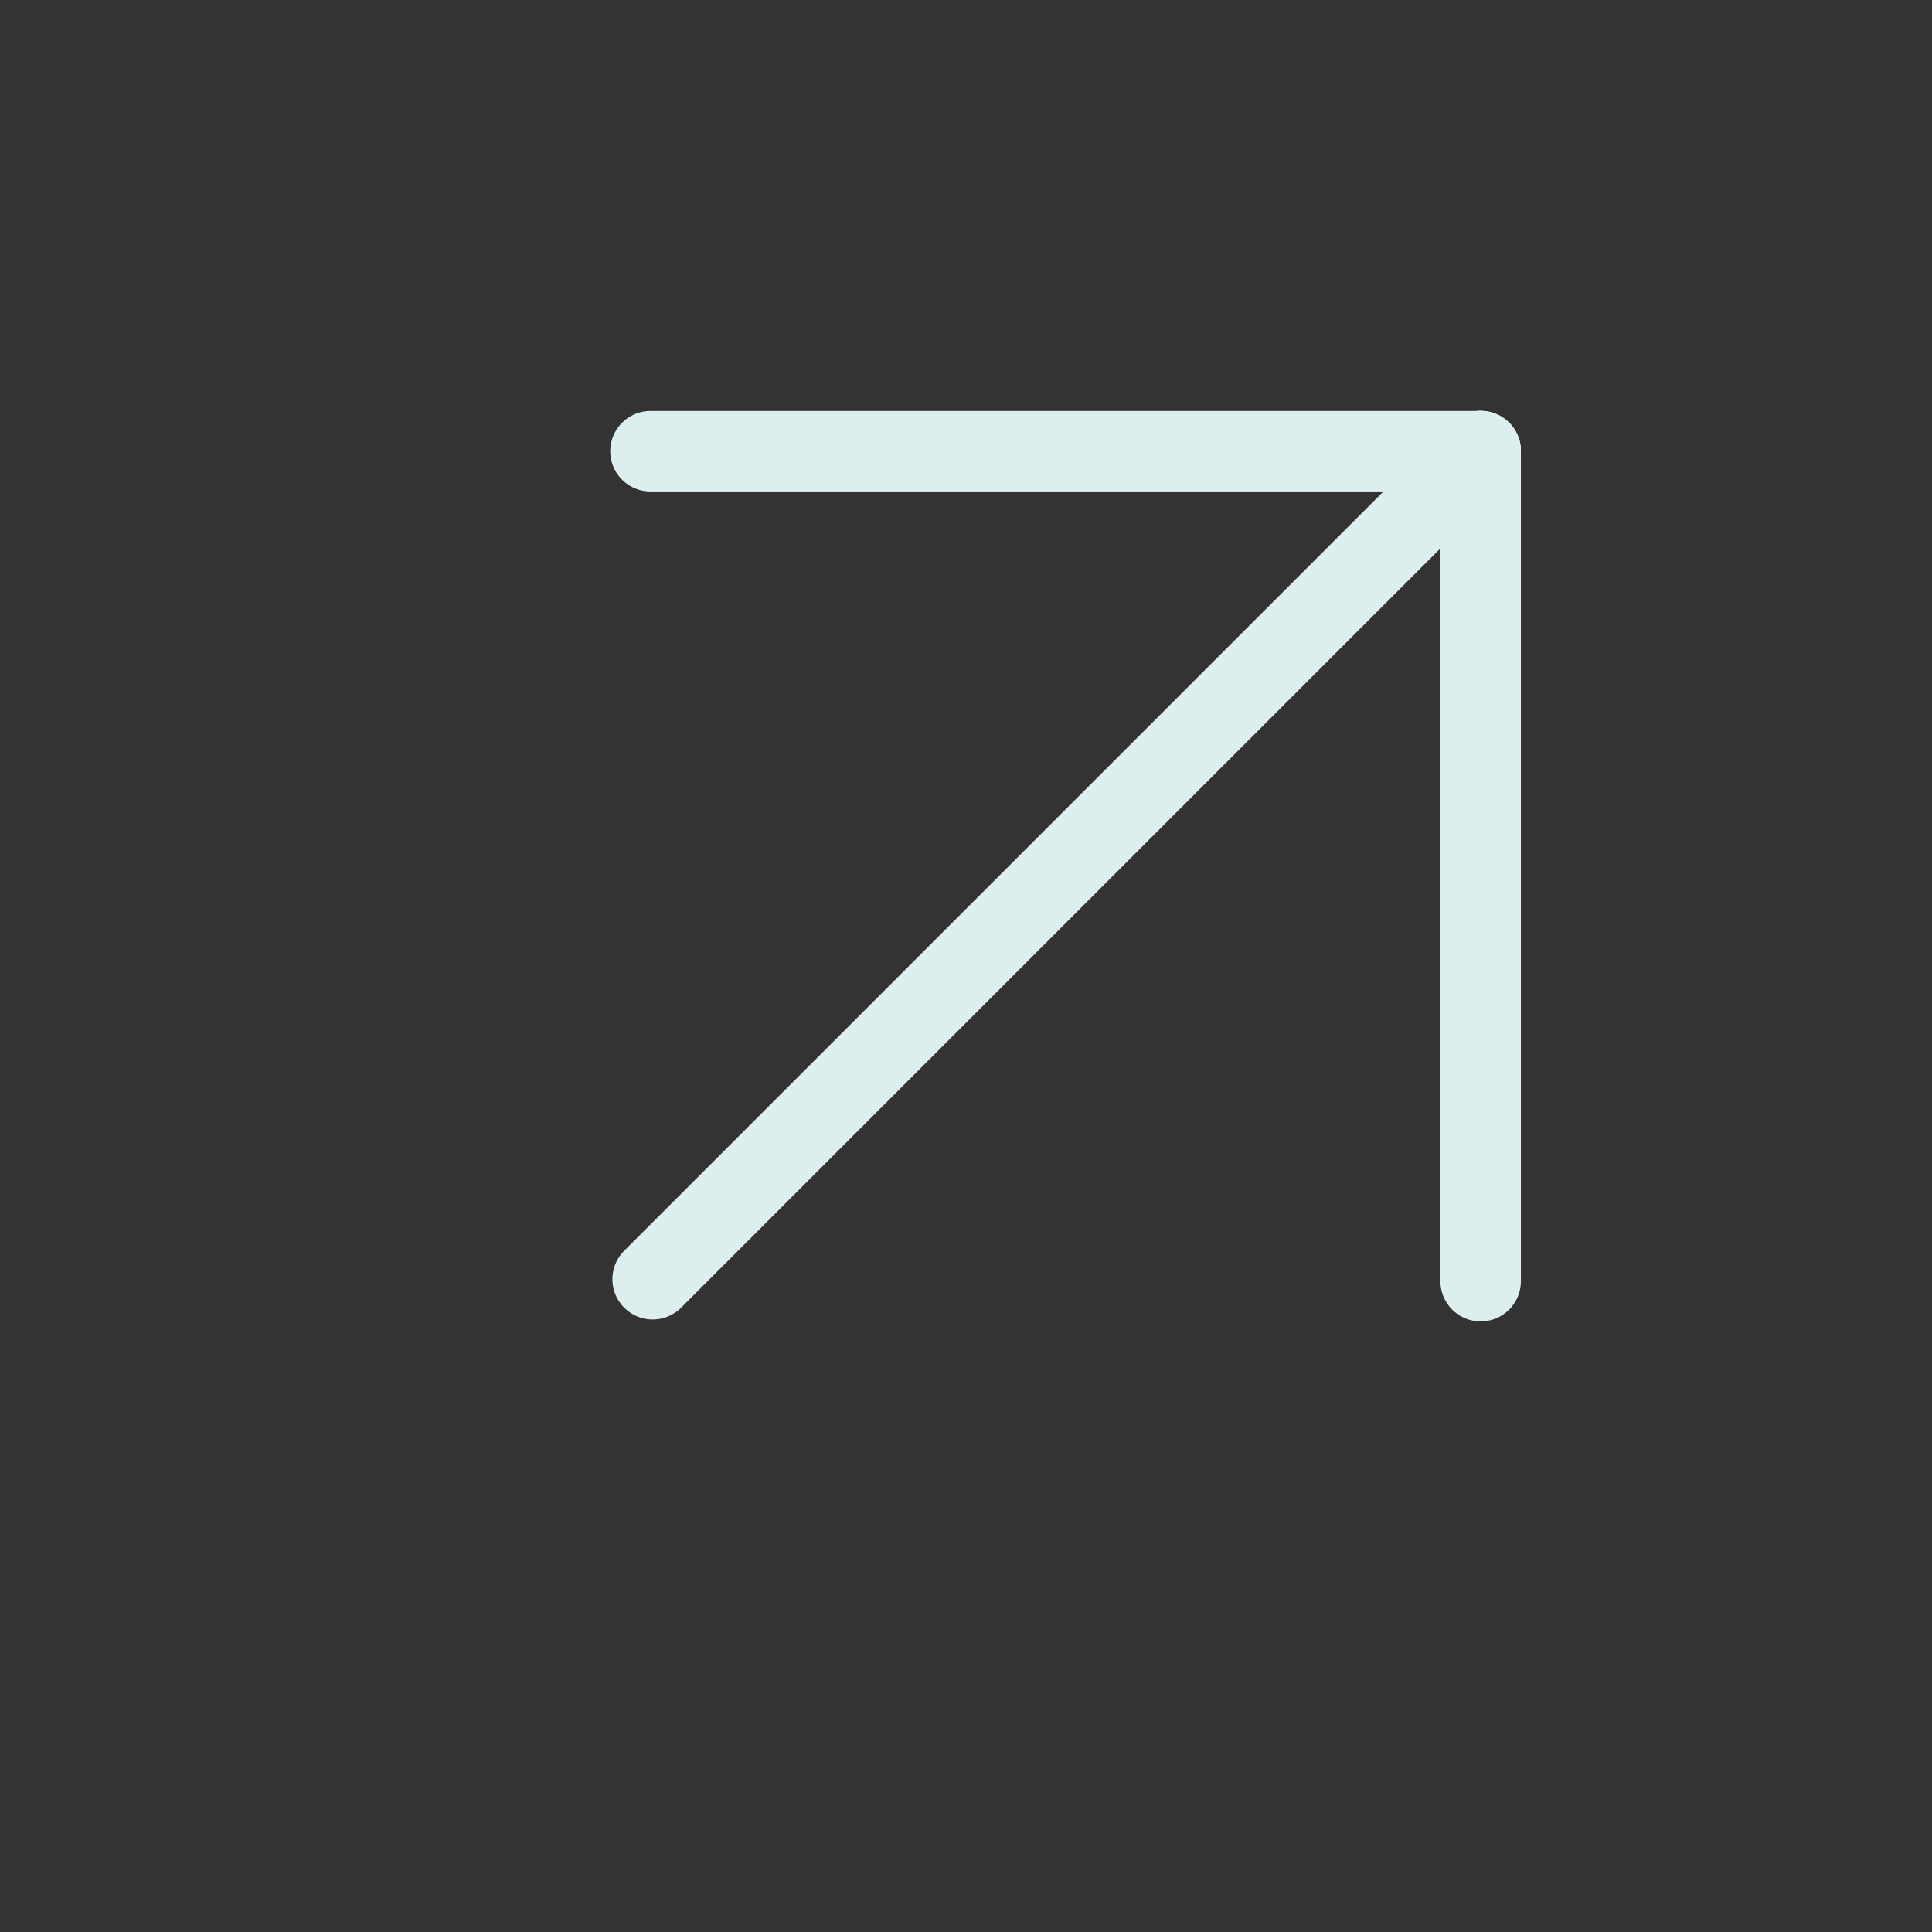 <?xml version="1.0" encoding="UTF-8"?> <svg xmlns="http://www.w3.org/2000/svg" width="42" height="42" viewBox="0 0 42 42" fill="none"><rect x="0" y="0" width="42" height="42" fill="#333333" stroke="none"/><path d="M32.188 9.809L14.188 27.809" stroke="#DDEEEE" stroke-width="1.75" stroke-linecap="round" stroke-linejoin="round"></path><path d="M32.187 9.809L14.141 9.809" stroke="#DDEEEE" stroke-width="1.75" stroke-linecap="round" stroke-linejoin="round"></path><path d="M32.188 9.805V27.851" stroke="#DDEEEE" stroke-width="1.75" stroke-linecap="round" stroke-linejoin="round"></path></svg> 